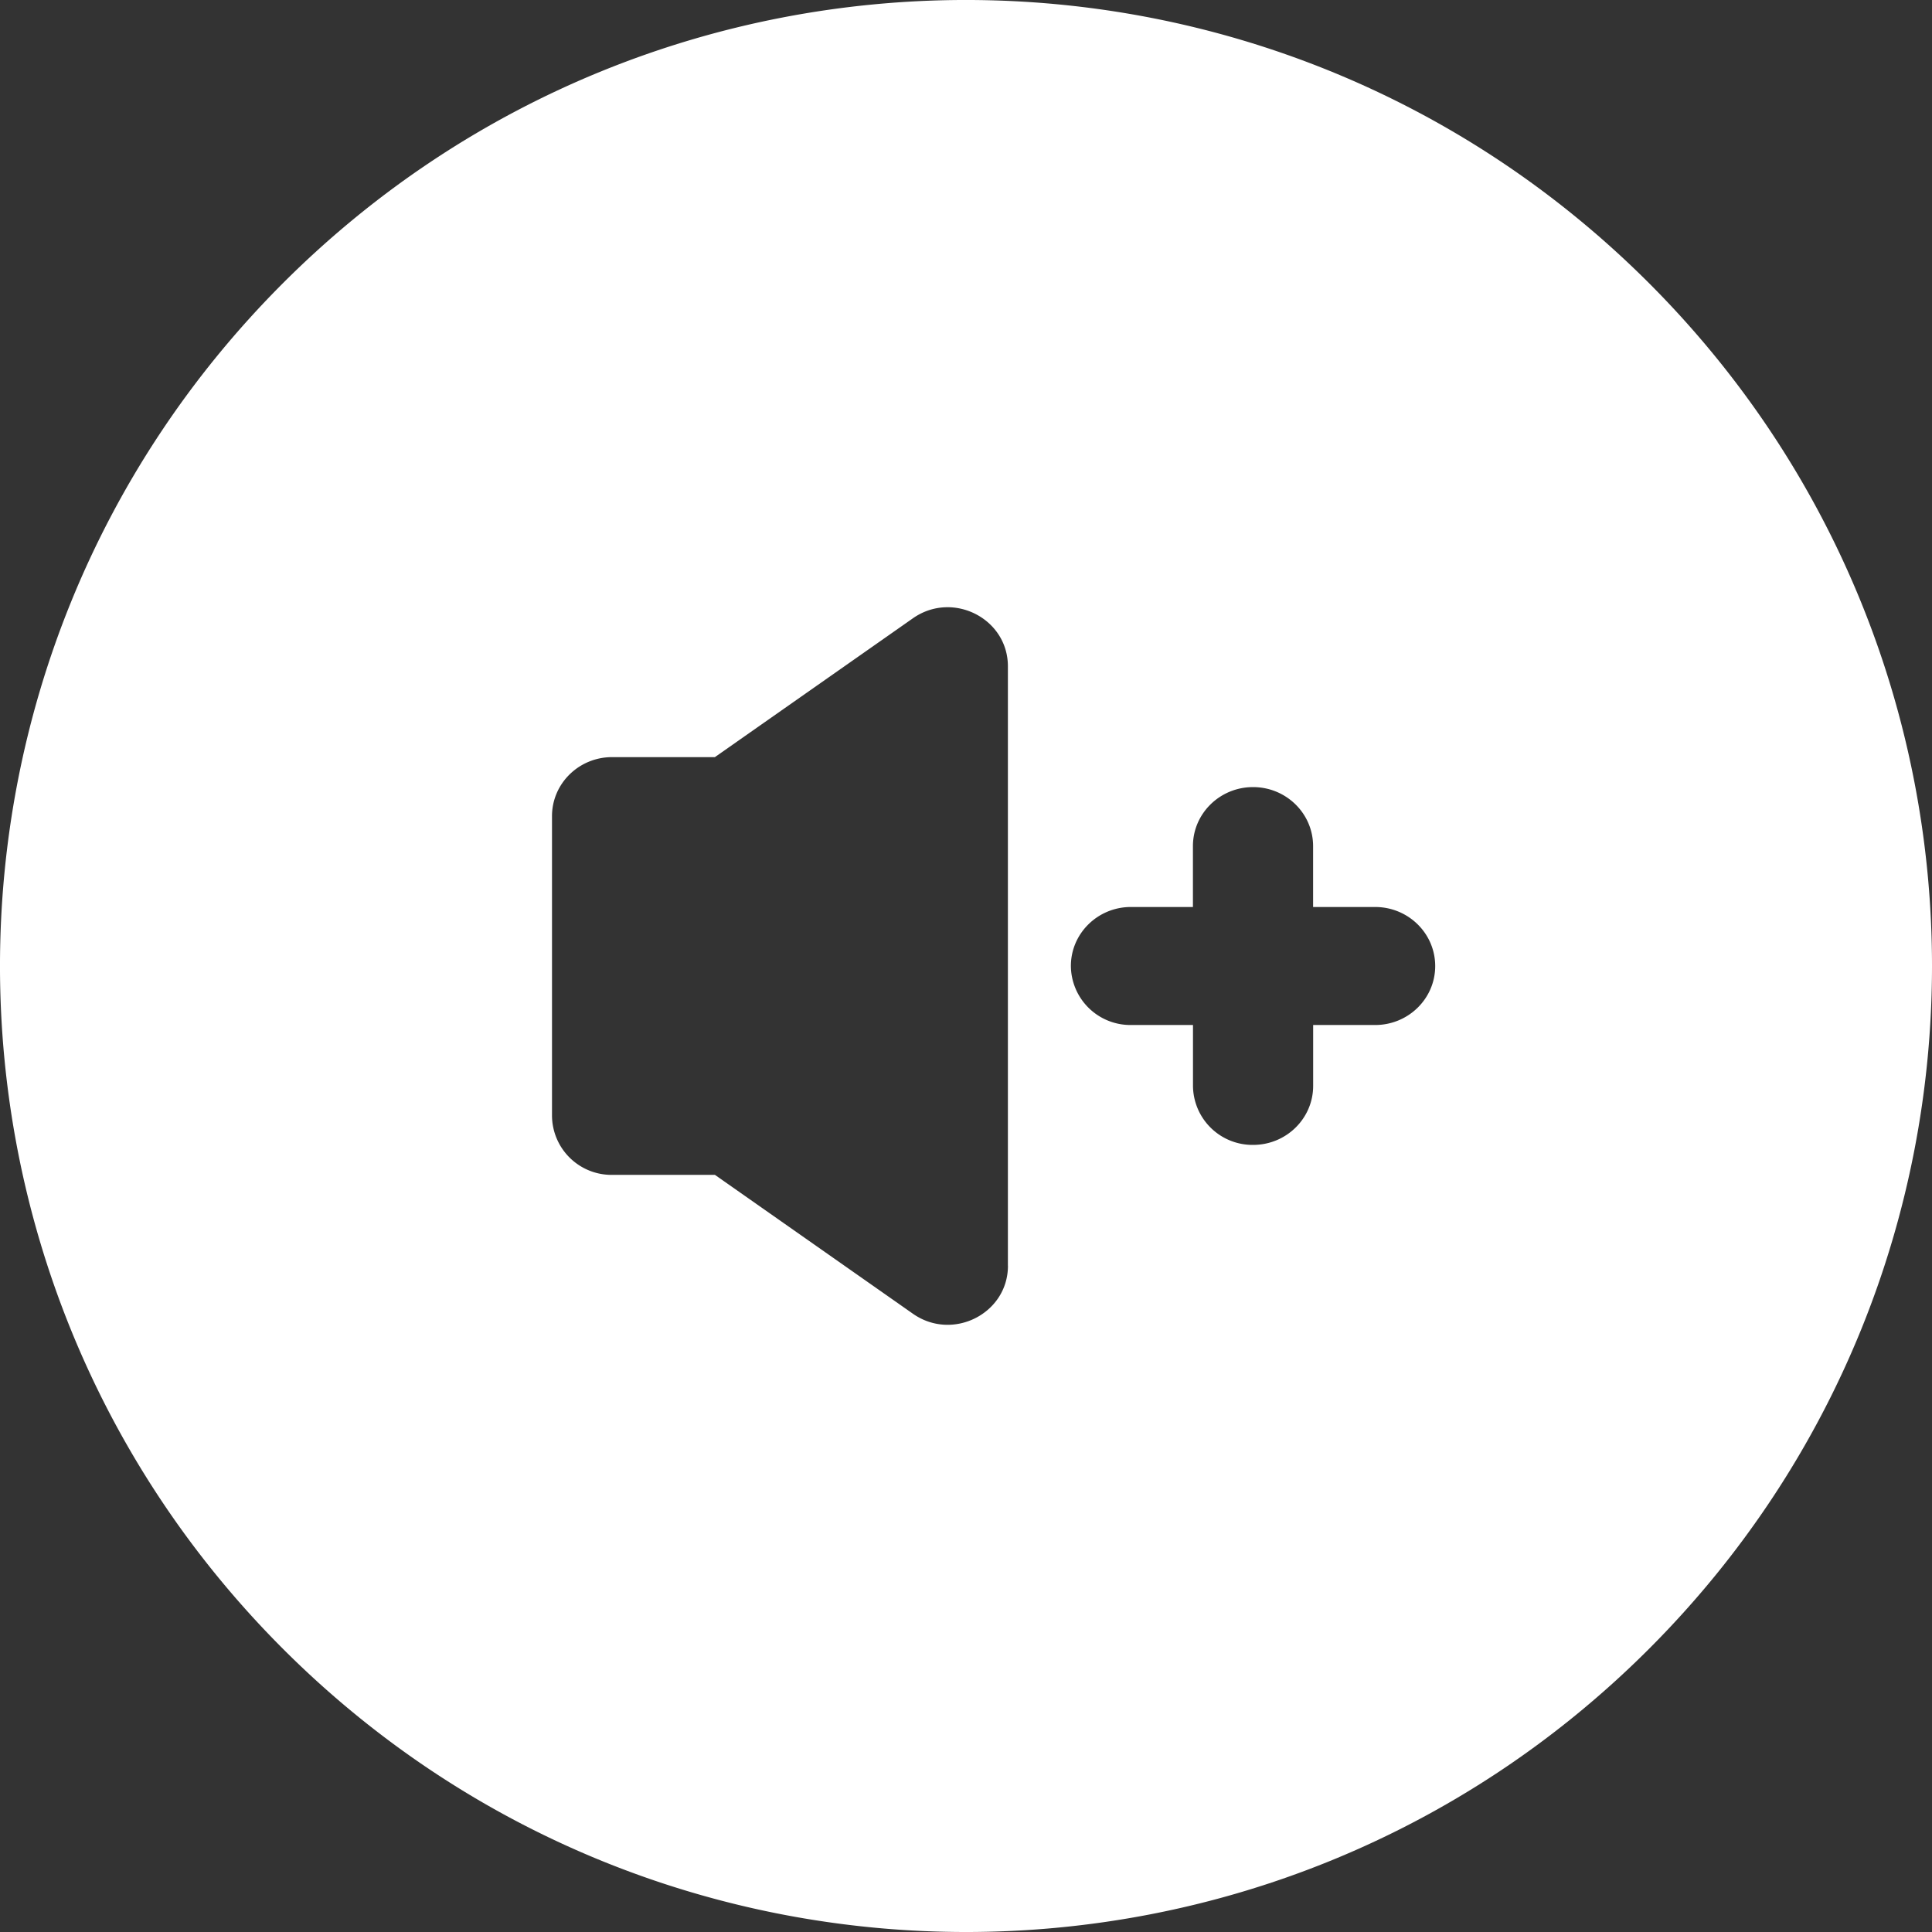 <svg width="35" height="35" fill="none" xmlns="http://www.w3.org/2000/svg"><rect width="100%" height="100%" fill="#333333" stroke="none"/><path fill-rule="evenodd" clip-rule="evenodd" d="M5.128 5.128c6.839-6.838 17.906-6.837 24.744 0 6.838 6.839 6.837 17.906 0 24.744-6.839 6.838-17.906 6.837-24.744 0-6.838-6.839-6.837-17.906 0-24.744zM18.26 22.93c0 .868-1.002 1.374-1.721.87l-3.587-2.516H11.09A1.079 1.079 0 0 1 10 20.214v-5.429c0-.59.487-1.069 1.089-1.069h1.862l3.587-2.515c.72-.505 1.721.002 1.721.87V22.93zm6.652-4.361h-1.123v1.103c0 .59-.487 1.069-1.088 1.069a1.079 1.079 0 0 1-1.089-1.069v-1.103h-1.123A1.079 1.079 0 0 1 19.4 17.5c0-.59.487-1.069 1.088-1.069h1.123v-1.103c0-.59.488-1.069 1.089-1.069s1.088.479 1.088 1.07v1.102h1.123c.602 0 1.089.479 1.089 1.07 0 .59-.487 1.068-1.089 1.068z" fill="#fff"/></svg>